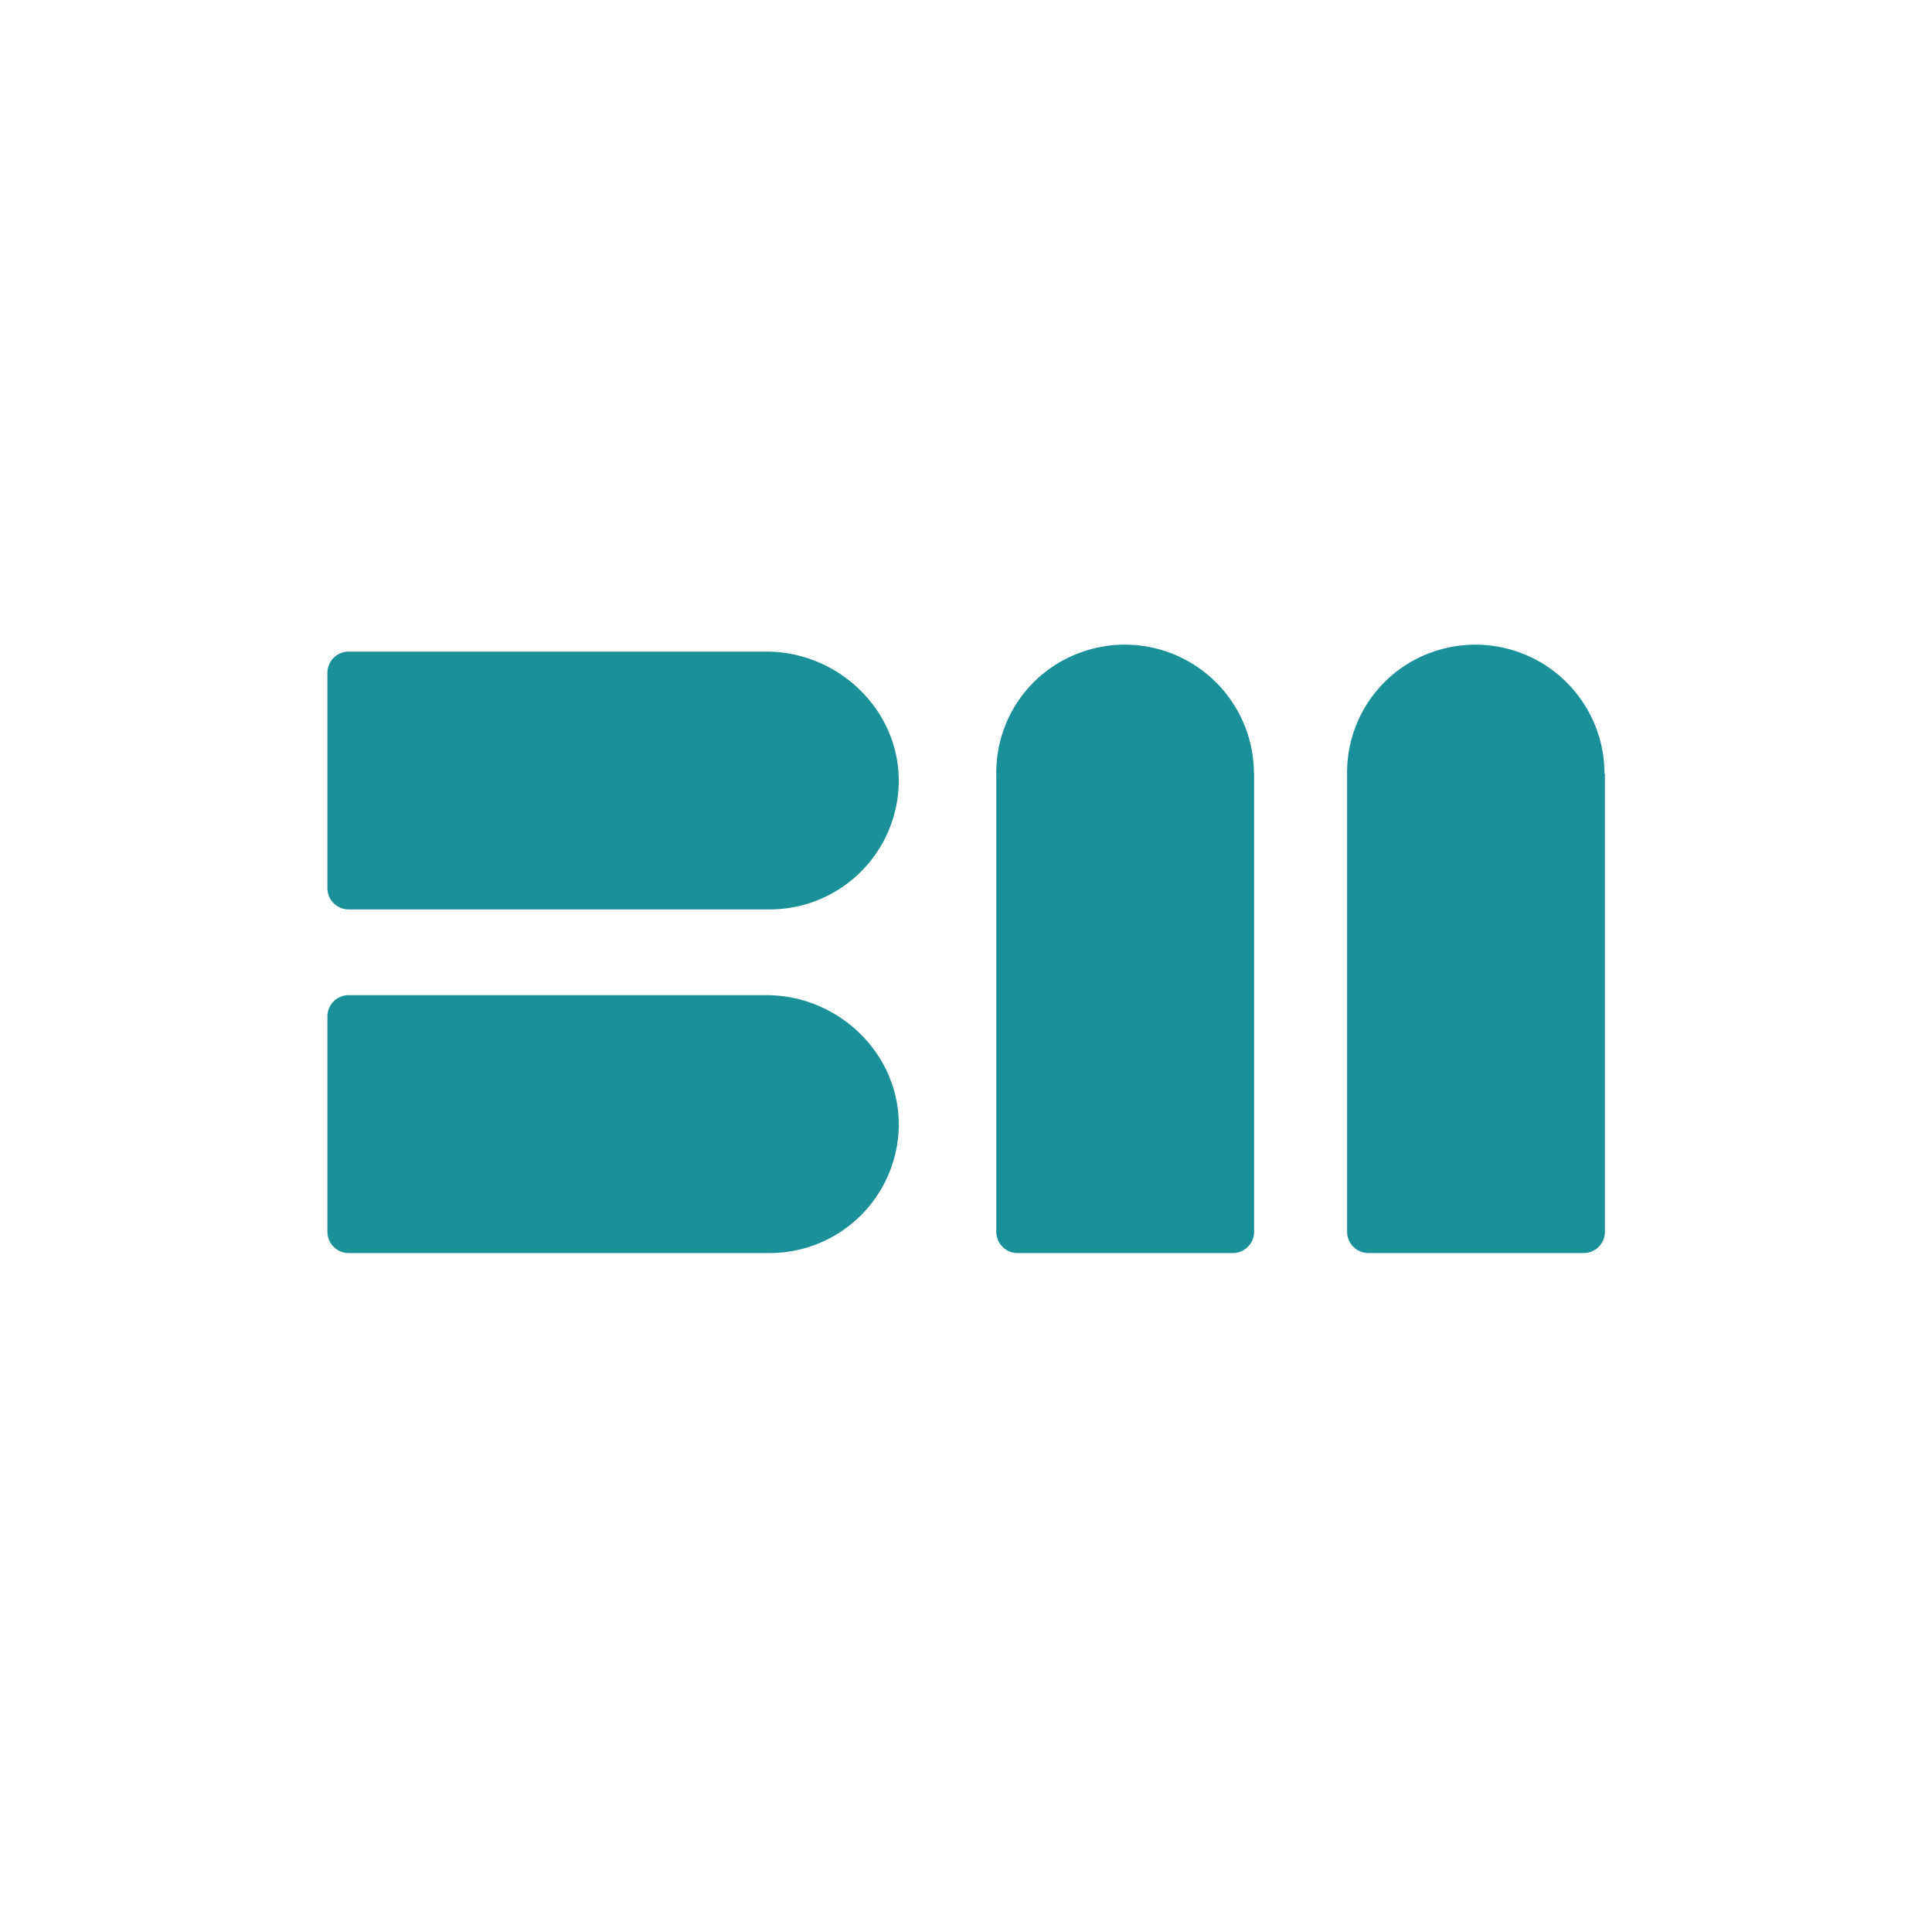 <svg xmlns="http://www.w3.org/2000/svg" viewBox="0 0 239.51 239.51"><defs><style>.cls-1{fill:#fff;}.cls-2{fill:#1a9099;}</style></defs><g id="Layer_2" data-name="Layer 2"><g id="Layer_1-2" data-name="Layer 1"><rect class="cls-1" width="239.51" height="239.51"/><path class="cls-2" d="M95,80.78H43.22a2.63,2.63,0,0,0-2.63,2.63v26.7a2.63,2.63,0,0,0,2.63,2.63h52.2a16,16,0,0,0,16-15.68C111.57,88.11,104,80.78,95,80.78Z"/><path class="cls-2" d="M95,123.37H43.22A2.63,2.63,0,0,0,40.59,126v26.7a2.64,2.64,0,0,0,2.63,2.64h52.2a16,16,0,0,0,16-15.68C111.57,130.7,104,123.37,95,123.37Z"/><path class="cls-2" d="M155.45,95.93a16,16,0,0,0-21-15.21,15.81,15.81,0,0,0-10.94,15.21h0V152.7a2.64,2.64,0,0,0,2.63,2.64h26.7a2.64,2.64,0,0,0,2.63-2.64V95.93Z"/><path class="cls-2" d="M198.91,95.93a16,16,0,0,0-21-15.21A15.81,15.81,0,0,0,167,95.93h0V152.7a2.64,2.64,0,0,0,2.63,2.64h26.7a2.63,2.63,0,0,0,2.63-2.64V95.93Z"/></g></g></svg>